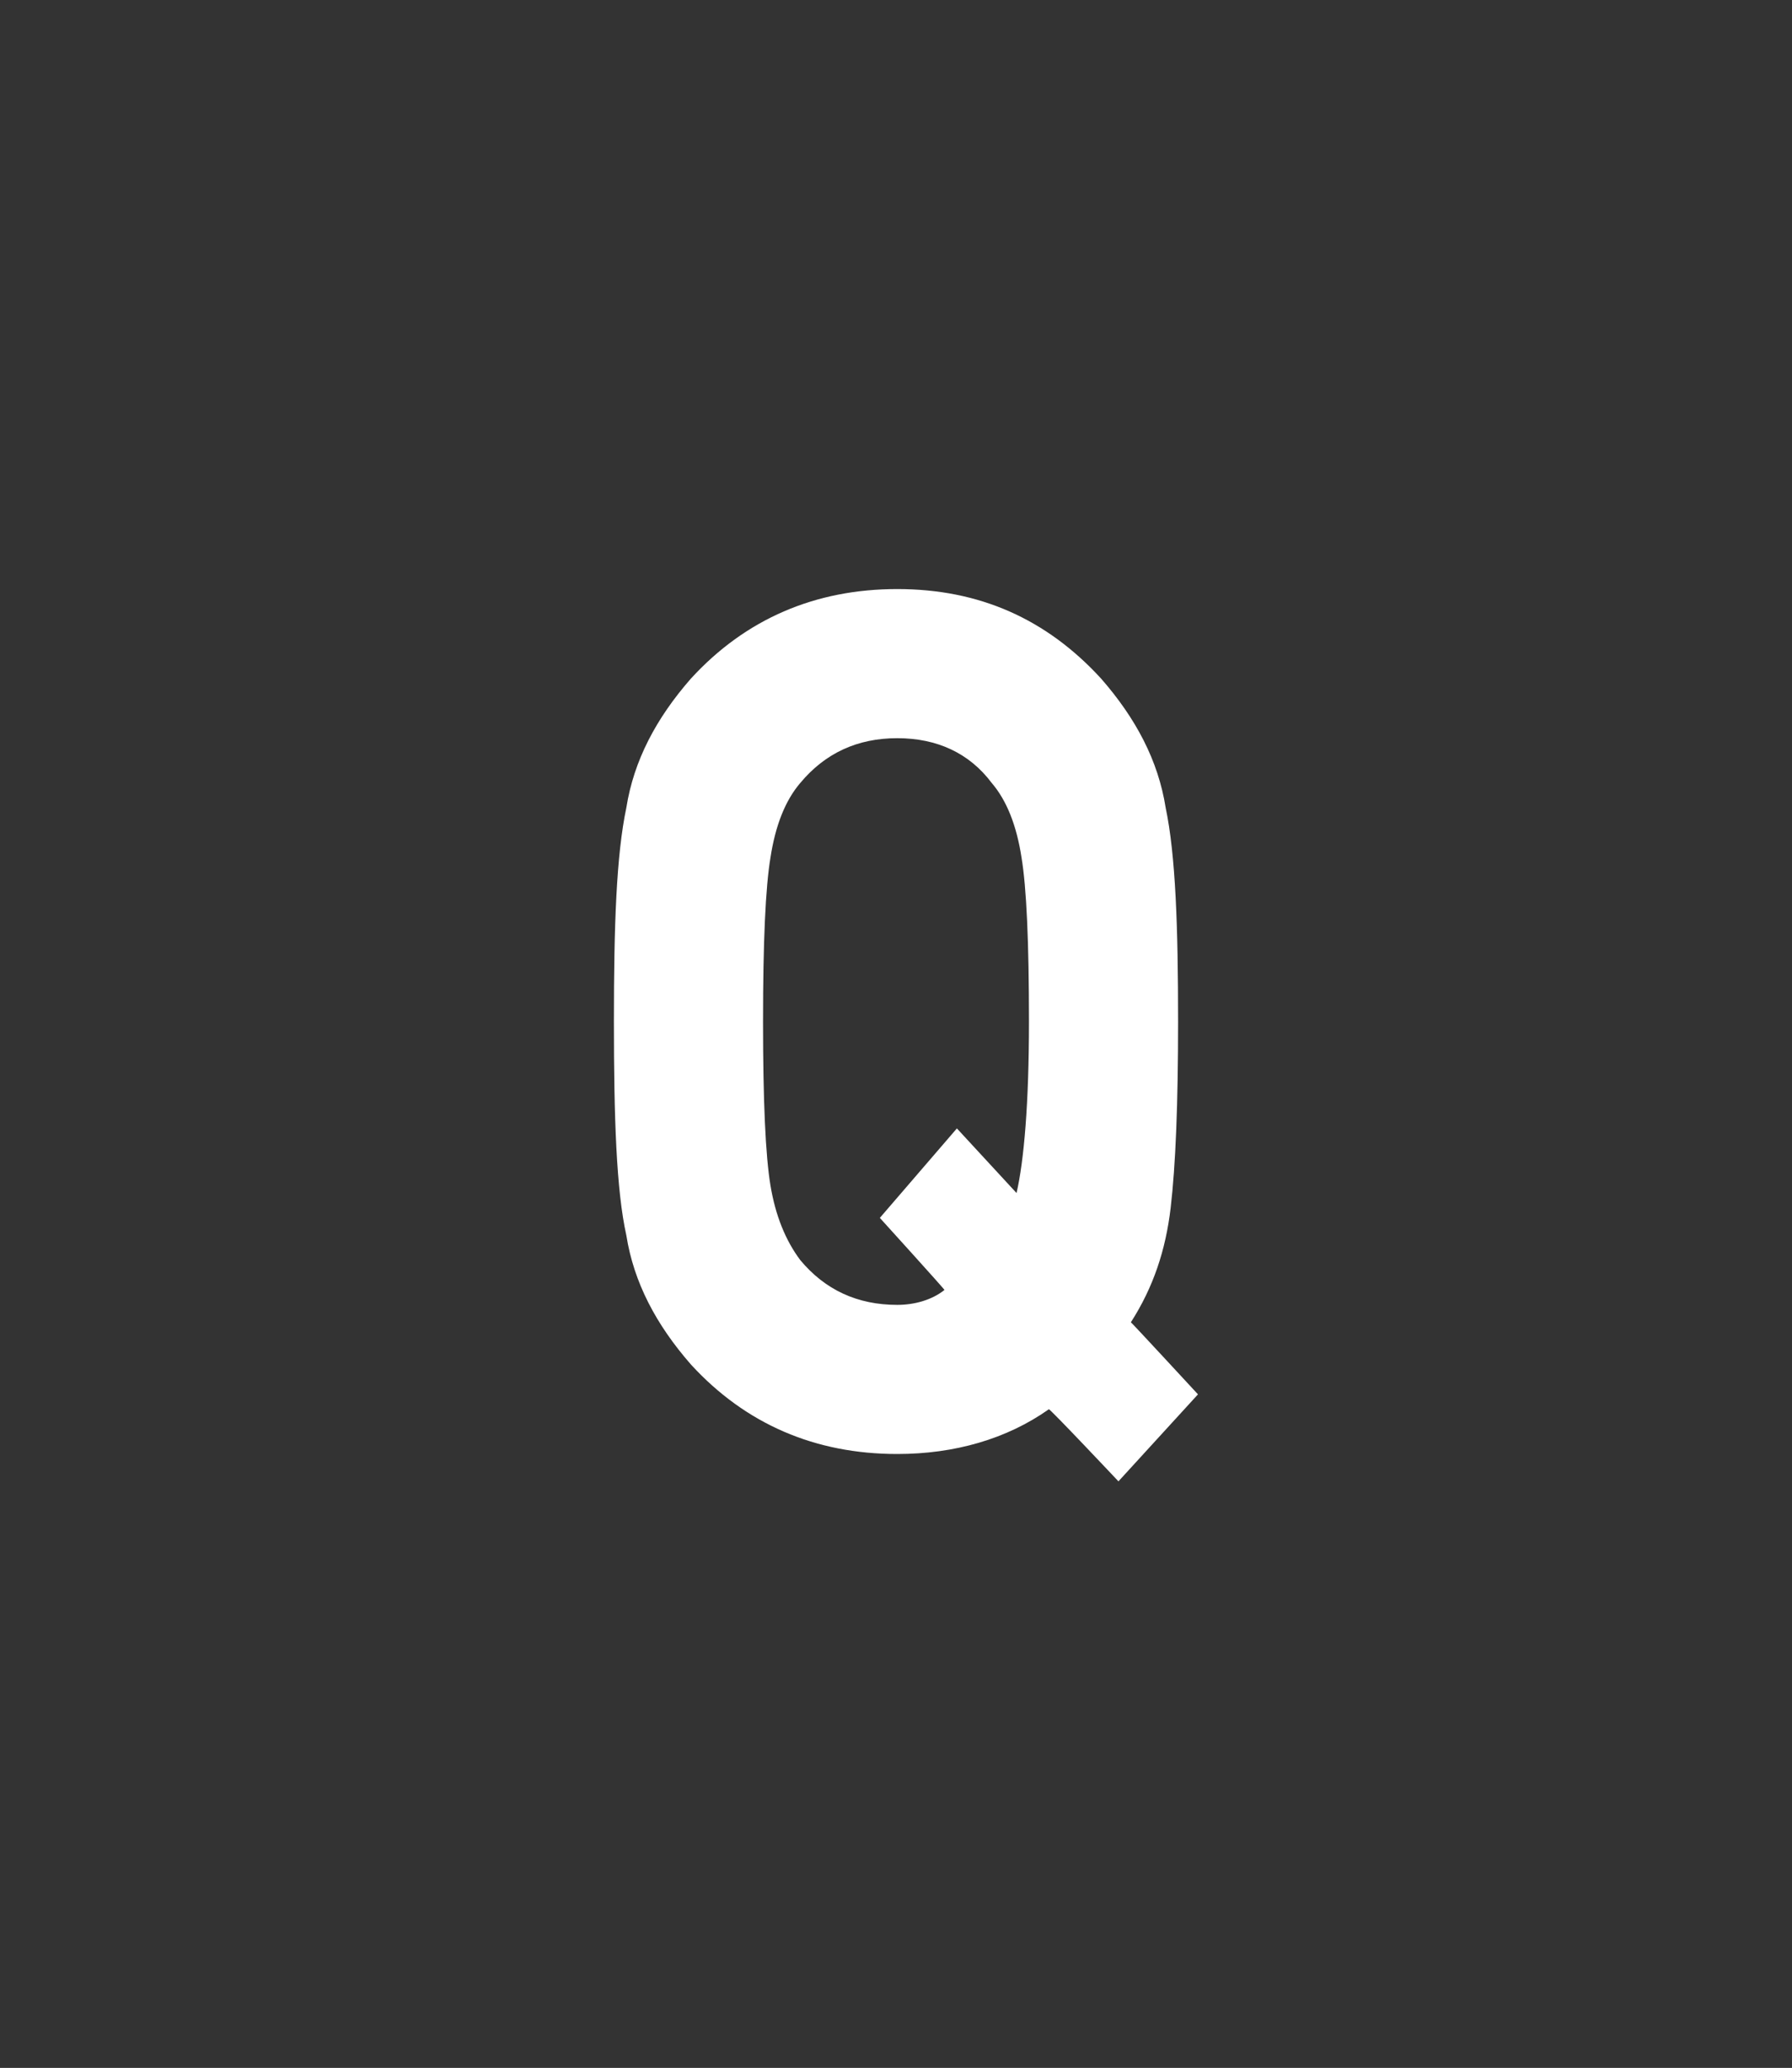 <?xml version="1.0" standalone="no"?>
<!DOCTYPE svg PUBLIC "-//W3C//DTD SVG 1.1//EN" "http://www.w3.org/Graphics/SVG/1.1/DTD/svg11.dtd">
<svg xmlns="http://www.w3.org/2000/svg" version="1.1" width="72.1px" height="83.2px" viewBox="0 -24 72.1 83.2" style="top:-24px">
  <rect x="0" y="-24" width="72.1" height="83.2" fill="#333333" stroke="none"/>
  <desc>Q</desc>
  <defs/>
  <g id="Polygon62082">
    <path d="M 47.4 17.1 C 47.4 20.4 47.3 22.9 47.1 24.6 C 46.9 26.3 46.4 27.8 45.5 29.2 C 45.53 29.21 48.2 32.1 48.2 32.1 L 45 35.6 C 45 35.6 42.24 32.67 42.2 32.7 C 40.5 33.9 38.4 34.5 36.1 34.5 C 32.8 34.5 30 33.3 27.8 30.9 C 26.4 29.3 25.5 27.6 25.2 25.7 C 24.8 23.9 24.7 21 24.7 17.1 C 24.7 13.2 24.8 10.4 25.2 8.5 C 25.5 6.6 26.4 4.9 27.8 3.3 C 30 0.9 32.8 -0.3 36.1 -0.3 C 39.4 -0.3 42.1 0.9 44.3 3.3 C 45.7 4.9 46.6 6.6 46.9 8.5 C 47.3 10.4 47.4 13.3 47.4 17.1 Z M 40.9 24 C 41.2 22.7 41.4 20.4 41.4 17.1 C 41.4 13.9 41.3 11.7 41.1 10.5 C 40.9 9.2 40.5 8.2 39.9 7.5 C 39 6.3 37.7 5.7 36.1 5.7 C 34.5 5.7 33.2 6.3 32.2 7.5 C 31.6 8.2 31.2 9.2 31 10.5 C 30.8 11.7 30.7 13.9 30.7 17.1 C 30.7 20.3 30.8 22.5 31 23.7 C 31.2 24.9 31.6 25.9 32.2 26.7 C 33.2 27.9 34.5 28.5 36.1 28.5 C 36.8 28.5 37.5 28.3 38 27.9 C 38.04 27.91 35.4 25 35.4 25 L 38.5 21.4 L 40.9 24 C 40.9 24 40.86 24.02 40.9 24 Z " stroke="none" fill="#fff"/>
  </g>
</svg>